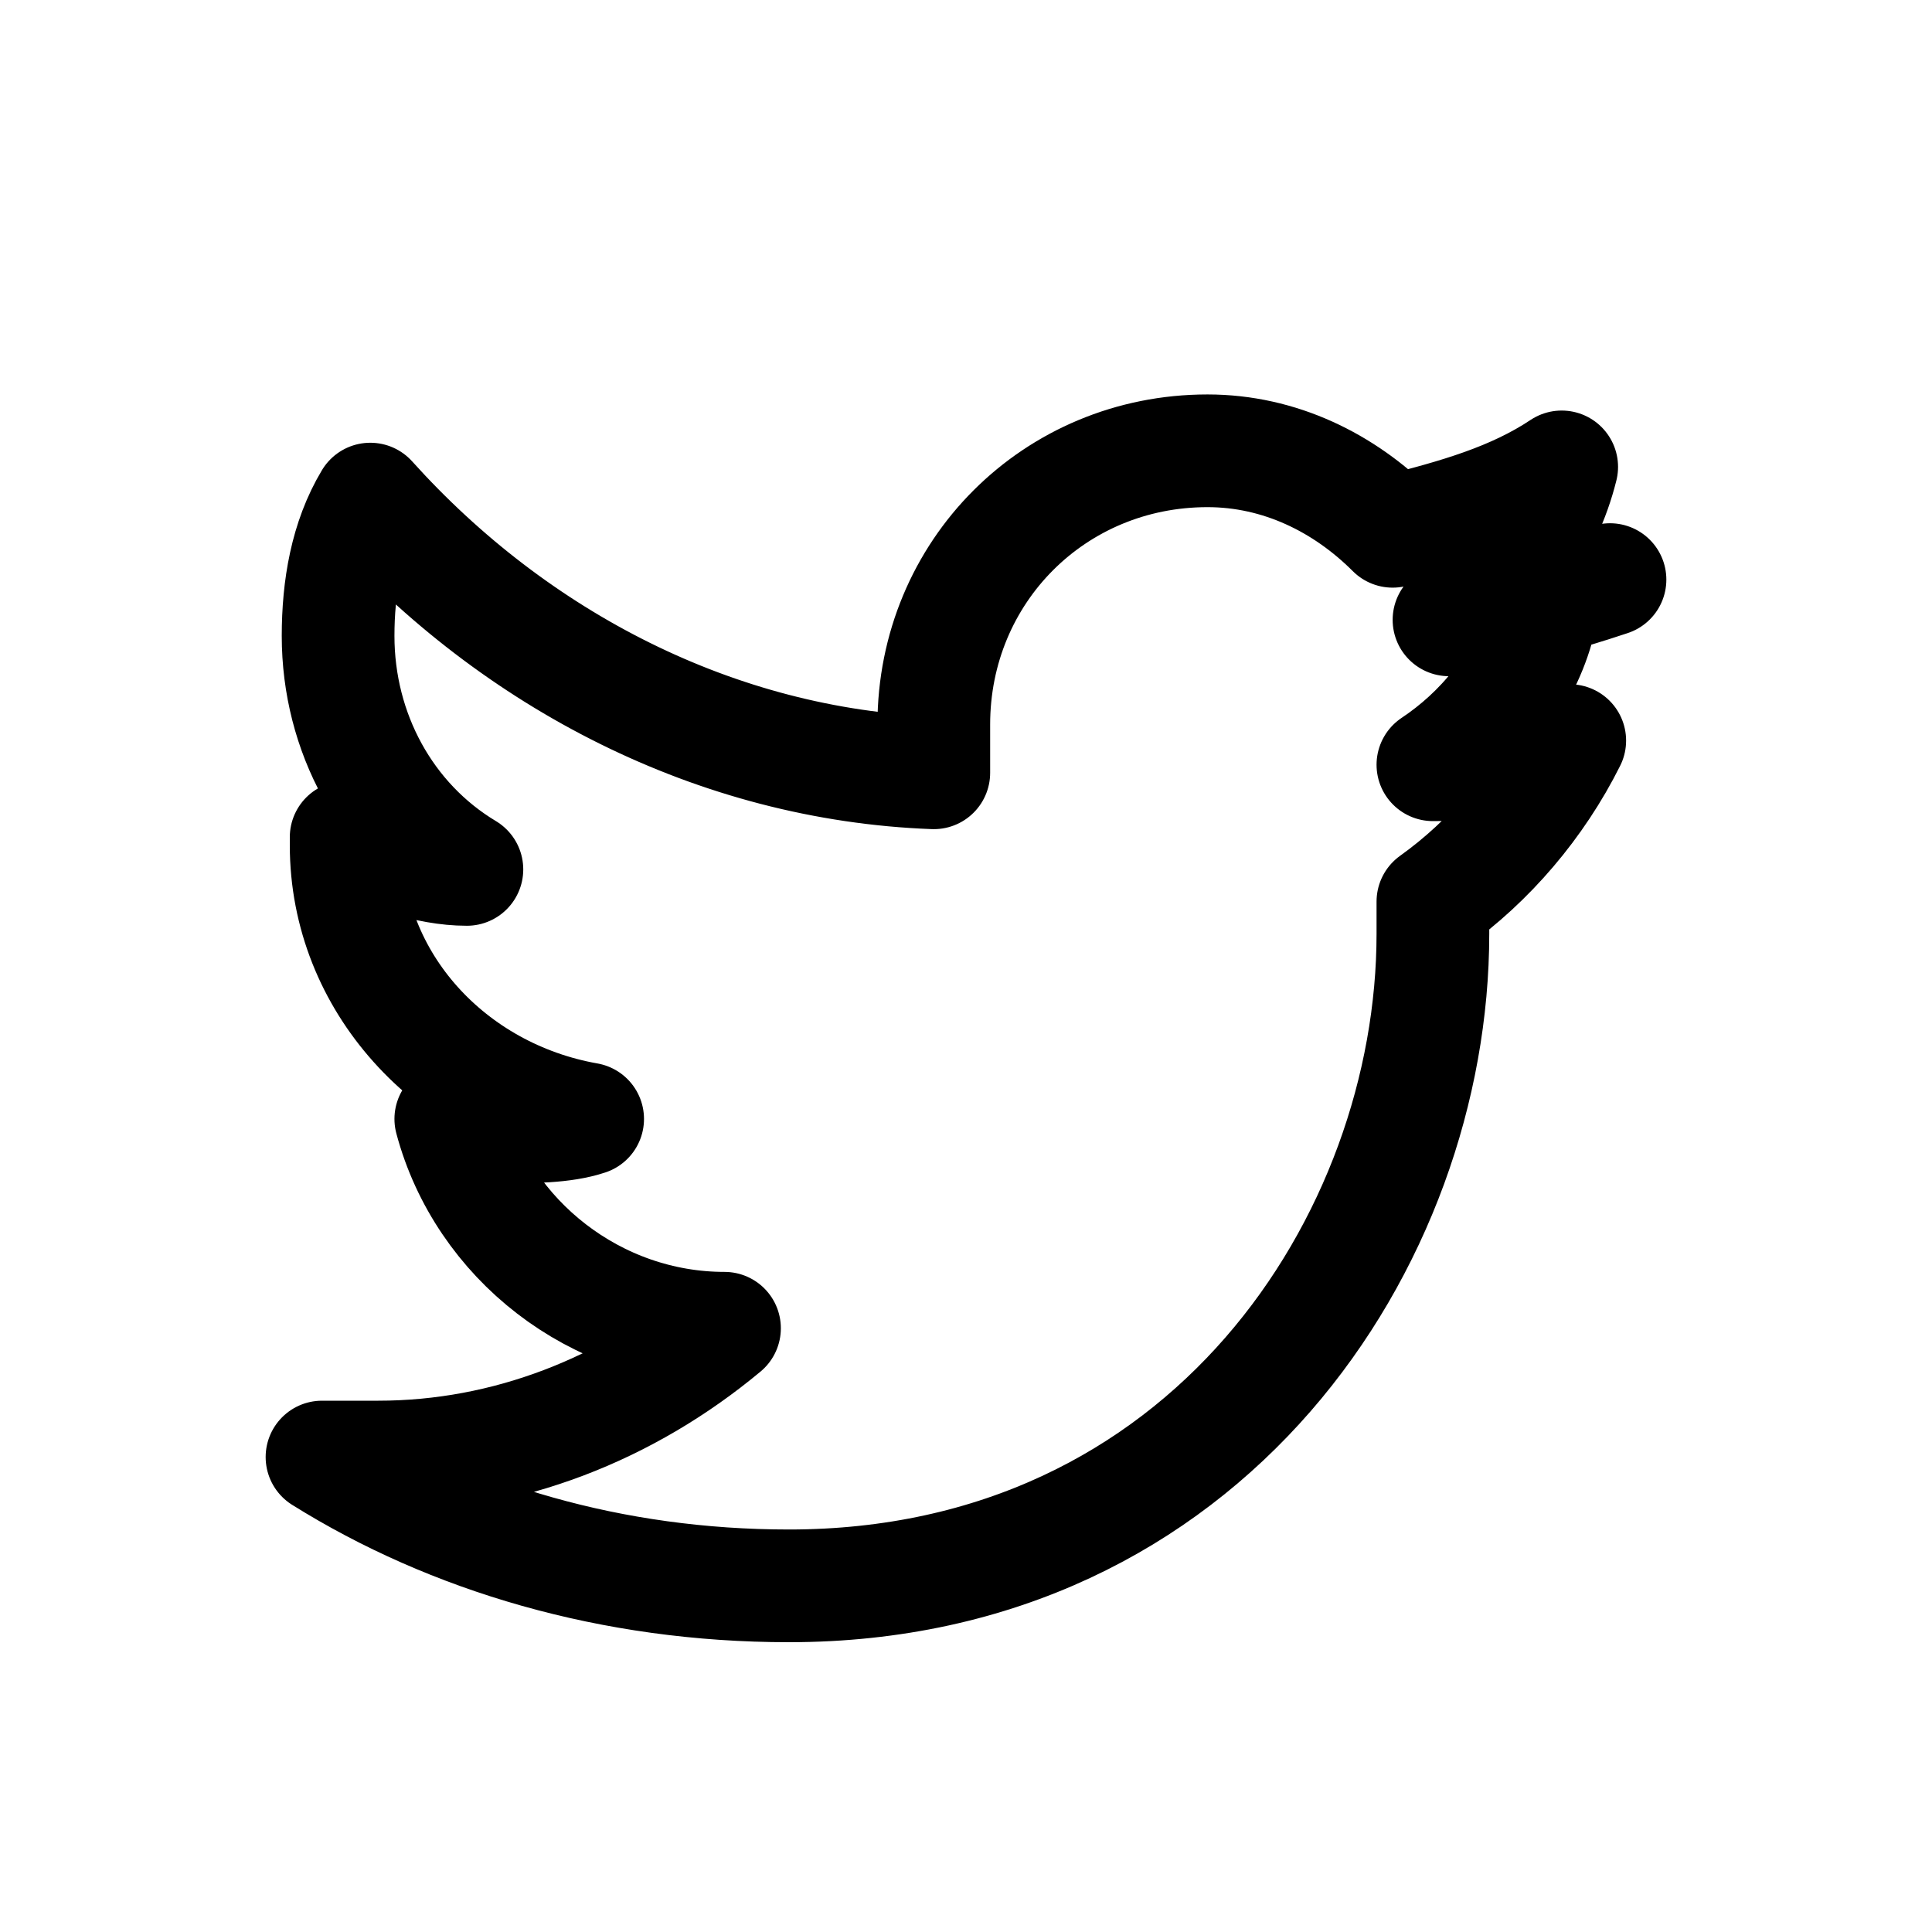 <svg width="20" height="20" viewBox="0 0 24 24" fill="none" xmlns="http://www.w3.org/2000/svg">
  <path d="M20 7.2C19.4 7.4 18.7 7.6 18 7.7C18.7 7.3 19.2 6.6 19.4 5.8C18.8 6.2 18.1 6.4 17.3 6.6C16.7 6 15.9 5.6 15 5.6C13.1 5.6 11.6 7.1 11.6 9C11.6 9.2 11.6 9.4 11.6 9.6C8.9 9.5 6.4 8.2 4.6 6.2C4.3 6.7 4.2 7.3 4.2 7.9C4.2 9.1 4.8 10.2 5.8 10.8C5.3 10.8 4.8 10.6 4.3 10.4V10.5C4.3 12.2 5.6 13.6 7.3 13.9C7 14 6.6 14 6.2 14C6 14 5.8 14 5.6 13.9C6 15.4 7.4 16.5 9 16.5C7.8 17.5 6.3 18.1 4.7 18.1C4.5 18.1 4.3 18.1 4 18.1C5.6 19.1 7.6 19.7 9.8 19.7C15 19.7 17.8 15.4 17.8 11.6C17.8 11.5 17.8 11.3 17.8 11.2C18.5 10.7 19.1 10 19.5 9.2C19 9.4 18.4 9.5 17.8 9.5C18.4 9.1 18.9 8.5 19.1 7.8" stroke="currentColor" stroke-width="1.4" stroke-linecap="round" stroke-linejoin="round"/>
</svg>
